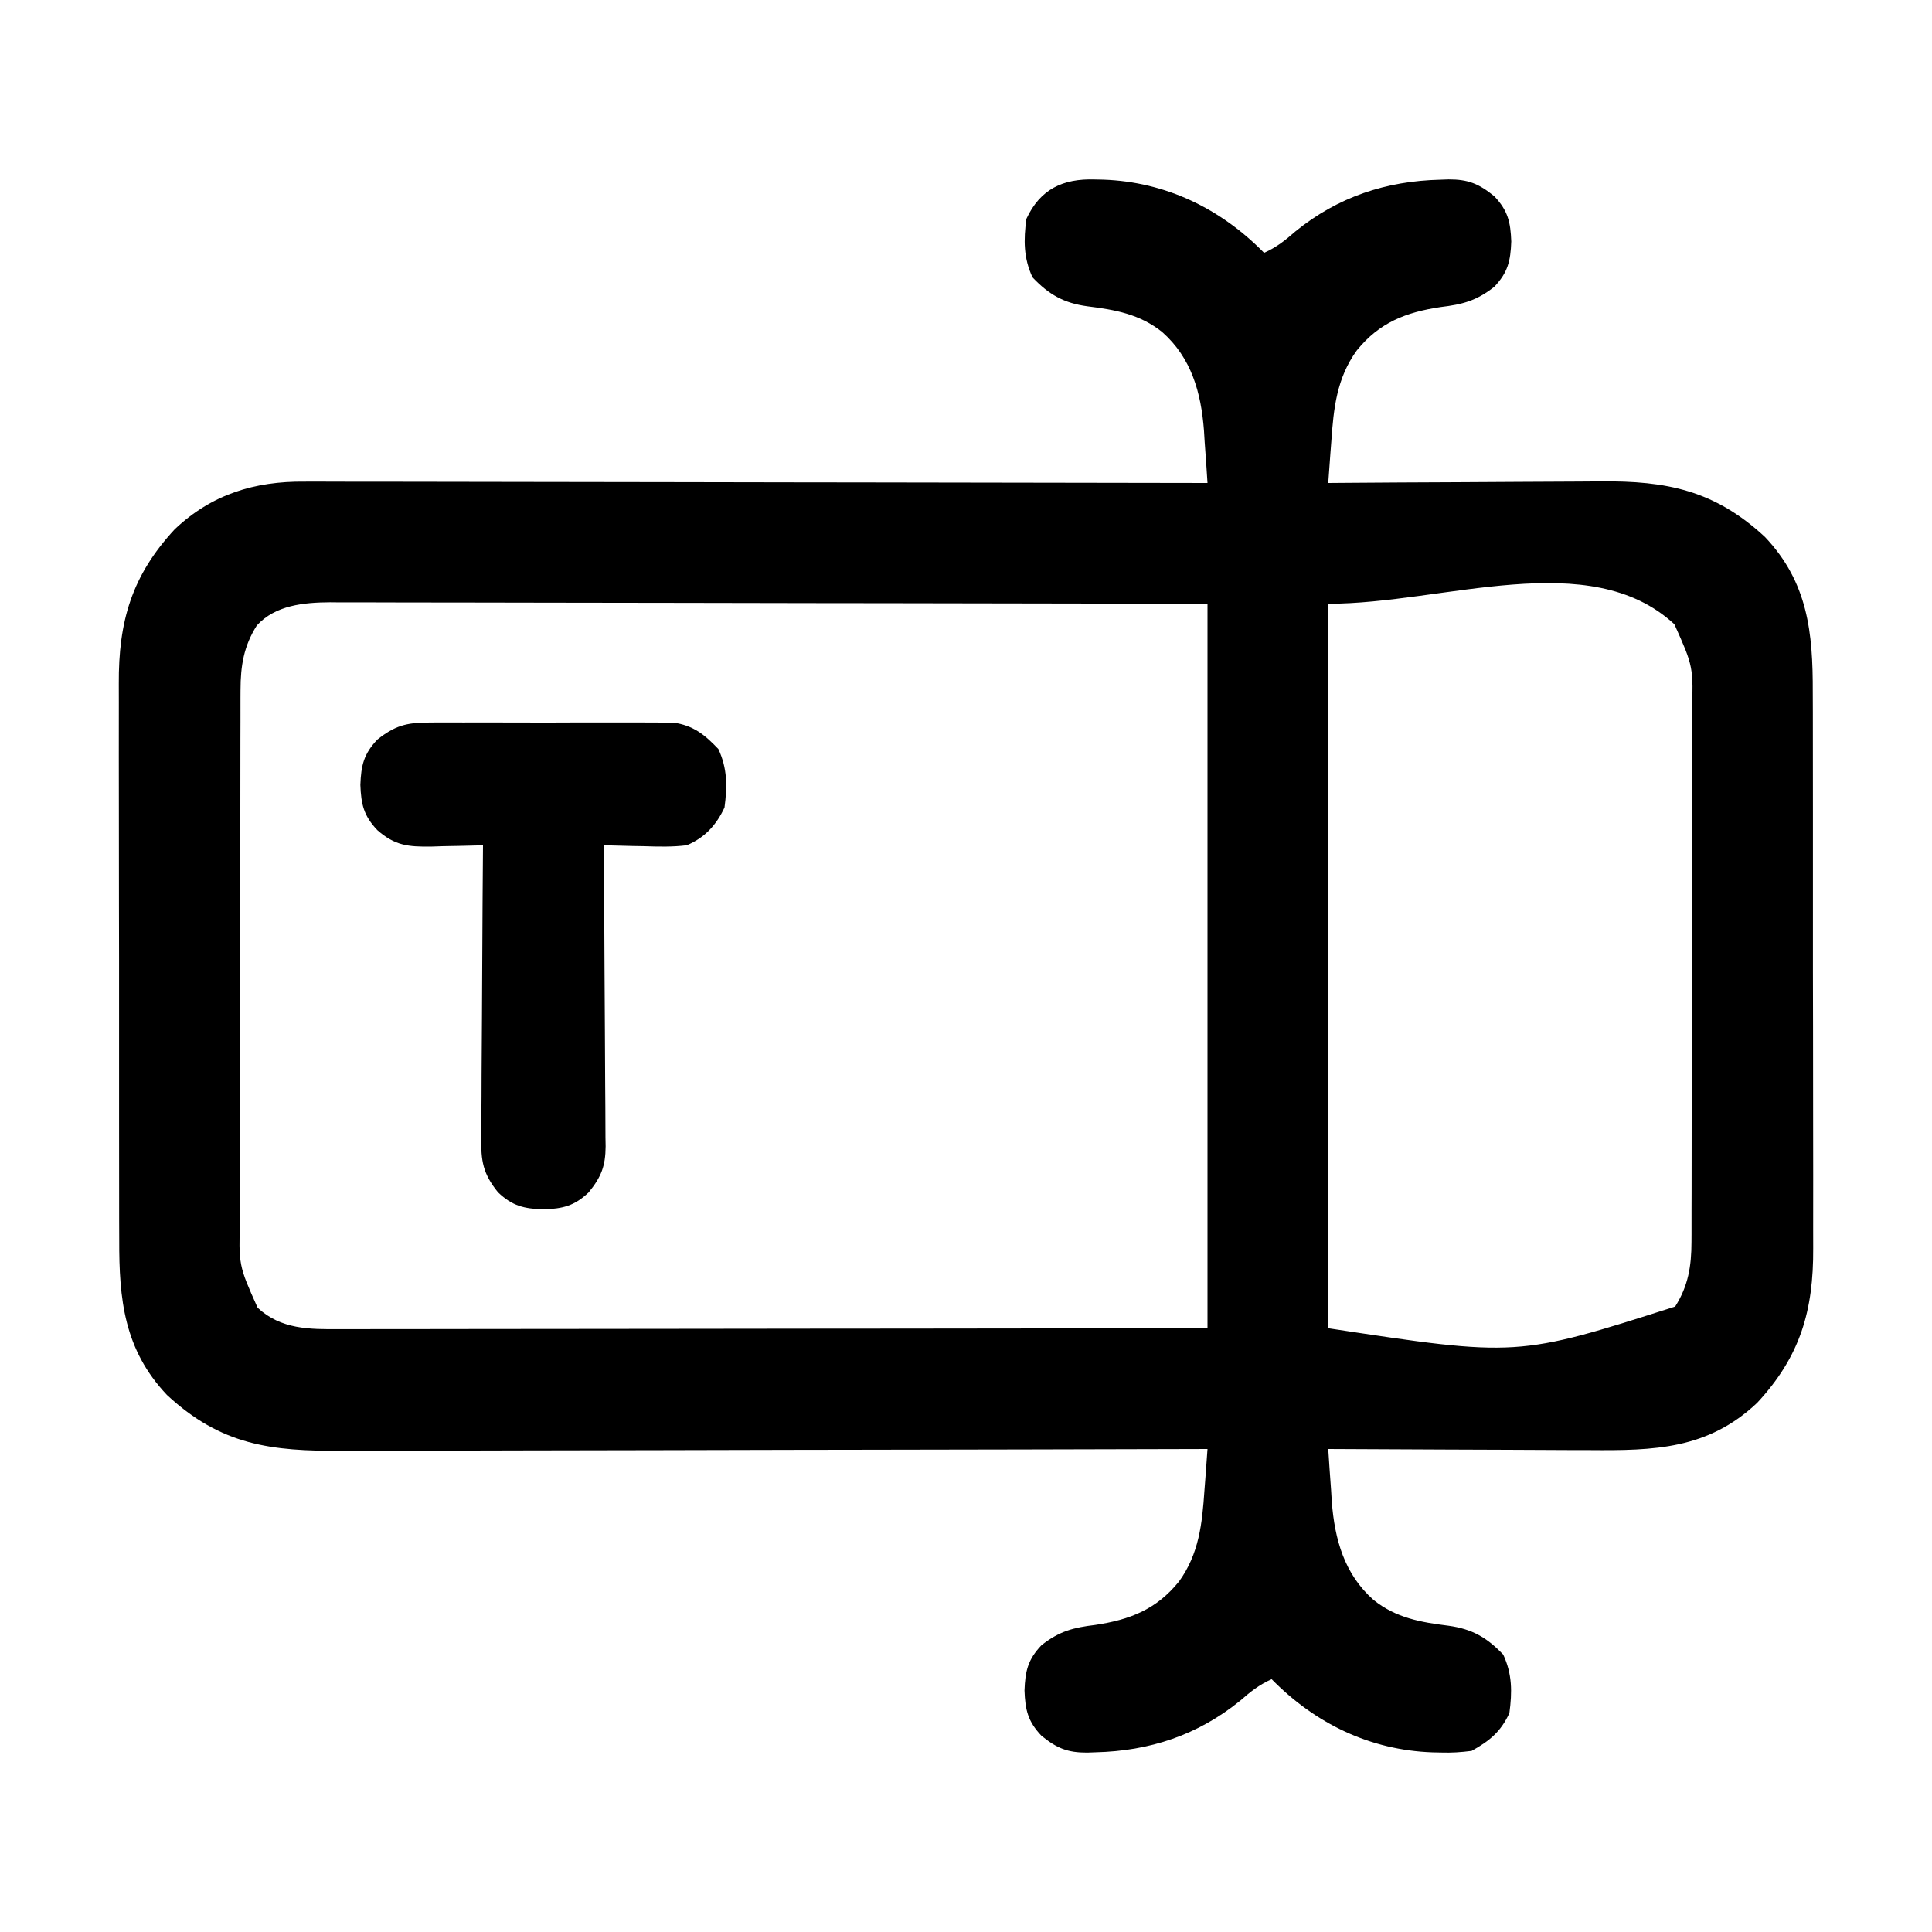 <svg xmlns="http://www.w3.org/2000/svg" width="512" height="512"><path d="M0 0 C1.127 0.024 1.127 0.024 2.277 0.049 C18.786 0.627 33.342 7.686 44.875 19.438 C48.152 17.98 50.502 16.111 53.188 13.75 C64.449 4.604 77.219 0.402 91.562 0.062 C92.288 0.036 93.014 0.01 93.761 -0.017 C98.921 -0.032 101.757 1.096 105.875 4.438 C109.503 8.257 110.185 11.32 110.375 16.438 C110.185 21.555 109.503 24.618 105.875 28.438 C101.121 32.176 97.427 33.114 91.625 33.812 C82.44 35.199 75.445 37.89 69.438 45.312 C64.113 52.656 63.286 60.663 62.688 69.438 C62.565 71.029 62.565 71.029 62.439 72.652 C62.241 75.247 62.053 77.842 61.875 80.438 C63.526 80.424 63.526 80.424 65.211 80.411 C75.626 80.329 86.041 80.269 96.457 80.23 C101.811 80.209 107.164 80.181 112.518 80.136 C117.692 80.092 122.866 80.068 128.04 80.058 C130.006 80.051 131.973 80.036 133.939 80.015 C151.575 79.828 164.289 82.377 177.625 94.75 C189.017 106.786 190.326 120.117 190.279 135.906 C190.285 137.661 190.292 139.417 190.3 141.172 C190.318 145.916 190.317 150.66 190.311 155.403 C190.308 159.374 190.314 163.345 190.32 167.316 C190.334 176.69 190.332 186.063 190.321 195.437 C190.31 205.083 190.324 214.73 190.35 224.376 C190.373 232.681 190.379 240.985 190.373 249.289 C190.37 254.239 190.372 259.189 190.39 264.139 C190.405 268.797 190.401 273.454 190.382 278.111 C190.379 279.812 190.382 281.513 190.392 283.214 C190.487 299.73 186.991 311.869 175.562 324.188 C162.491 336.558 148.186 336.87 131.211 336.73 C129.207 336.725 127.204 336.721 125.2 336.718 C119.956 336.706 114.712 336.677 109.468 336.643 C104.105 336.613 98.742 336.599 93.379 336.584 C82.877 336.552 72.376 336.501 61.875 336.438 C62.098 340.065 62.359 343.688 62.625 347.312 C62.687 348.326 62.749 349.339 62.812 350.383 C63.583 360.405 66.133 369.589 73.875 376.438 C79.837 381.215 86.369 382.351 93.759 383.274 C99.934 384.122 103.896 386.354 108.25 390.938 C110.648 396.103 110.629 400.838 109.875 406.438 C107.568 411.406 104.617 413.797 99.875 416.438 C97.002 416.805 94.602 416.965 91.75 416.875 C90.999 416.859 90.247 416.843 89.473 416.826 C72.964 416.248 58.408 409.189 46.875 397.438 C43.598 398.895 41.248 400.764 38.562 403.125 C27.301 412.271 14.531 416.473 0.188 416.812 C-0.538 416.839 -1.264 416.865 -2.011 416.892 C-7.171 416.907 -10.007 415.779 -14.125 412.438 C-17.753 408.618 -18.435 405.555 -18.625 400.438 C-18.435 395.32 -17.753 392.257 -14.125 388.438 C-9.371 384.699 -5.677 383.761 0.125 383.062 C9.31 381.676 16.305 378.985 22.312 371.562 C27.637 364.219 28.464 356.212 29.062 347.438 C29.185 345.846 29.185 345.846 29.311 344.223 C29.509 341.628 29.697 339.033 29.875 336.438 C28.598 336.441 27.32 336.445 26.004 336.449 C-4.35 336.535 -34.704 336.601 -65.058 336.642 C-68.798 336.647 -72.537 336.652 -76.277 336.657 C-77.022 336.658 -77.766 336.659 -78.533 336.66 C-90.572 336.678 -102.611 336.709 -114.651 336.746 C-127.013 336.784 -139.375 336.806 -151.738 336.814 C-159.36 336.819 -166.982 336.837 -174.604 336.869 C-180.458 336.893 -186.313 336.895 -192.167 336.89 C-194.562 336.891 -196.956 336.899 -199.351 336.914 C-218.265 337.03 -231.459 335.5 -245.875 322.125 C-257.267 310.089 -258.576 296.758 -258.529 280.969 C-258.535 279.214 -258.542 277.458 -258.55 275.703 C-258.568 270.959 -258.567 266.215 -258.561 261.472 C-258.558 257.501 -258.564 253.53 -258.57 249.559 C-258.584 240.185 -258.582 230.812 -258.571 221.438 C-258.56 211.792 -258.574 202.145 -258.6 192.499 C-258.623 184.194 -258.629 175.89 -258.623 167.586 C-258.62 162.636 -258.622 157.686 -258.64 152.736 C-258.655 148.078 -258.651 143.421 -258.632 138.764 C-258.629 137.063 -258.632 135.362 -258.642 133.661 C-258.737 117.145 -255.241 105.006 -243.812 92.688 C-234.029 83.428 -222.659 79.954 -209.431 80.077 C-208.402 80.074 -207.373 80.072 -206.312 80.069 C-202.888 80.064 -199.464 80.08 -196.041 80.097 C-193.576 80.098 -191.112 80.097 -188.647 80.096 C-183.354 80.095 -178.062 80.103 -172.769 80.12 C-165.116 80.145 -157.464 80.153 -149.812 80.156 C-137.394 80.163 -124.977 80.183 -112.559 80.211 C-100.502 80.239 -88.445 80.26 -76.387 80.273 C-75.643 80.273 -74.899 80.274 -74.132 80.275 C-70.399 80.279 -66.666 80.283 -62.932 80.287 C-31.997 80.318 -1.061 80.371 29.875 80.438 C29.652 76.81 29.391 73.187 29.125 69.562 C29.063 68.549 29.001 67.536 28.938 66.492 C28.167 56.47 25.617 47.286 17.875 40.438 C11.913 35.66 5.381 34.524 -2.009 33.601 C-8.184 32.753 -12.146 30.521 -16.5 25.938 C-18.898 20.772 -18.879 16.037 -18.125 10.438 C-14.459 2.542 -8.431 -0.266 0 0 Z M-222.062 118.188 C-225.533 123.656 -226.374 128.891 -226.386 135.293 C-226.39 135.946 -226.393 136.599 -226.397 137.272 C-226.408 139.44 -226.404 141.608 -226.4 143.777 C-226.404 145.34 -226.409 146.902 -226.415 148.465 C-226.429 152.697 -226.429 156.928 -226.427 161.16 C-226.426 164.698 -226.43 168.237 -226.435 171.775 C-226.446 180.127 -226.447 188.479 -226.441 196.831 C-226.435 205.432 -226.447 214.034 -226.468 222.636 C-226.486 230.034 -226.492 237.432 -226.489 244.83 C-226.487 249.243 -226.489 253.656 -226.503 258.069 C-226.516 262.22 -226.514 266.372 -226.501 270.523 C-226.499 272.042 -226.501 273.56 -226.51 275.079 C-226.893 287.761 -226.893 287.761 -221.85 299.009 C-215.633 304.766 -208.125 304.729 -200.172 304.678 C-198.693 304.681 -198.693 304.681 -197.184 304.683 C-193.889 304.686 -190.594 304.675 -187.299 304.665 C-184.934 304.664 -182.568 304.664 -180.202 304.665 C-173.786 304.666 -167.369 304.654 -160.952 304.64 C-154.924 304.628 -148.896 304.627 -142.868 304.625 C-130.931 304.621 -118.995 304.607 -107.058 304.588 C-95.465 304.57 -83.872 304.556 -72.28 304.547 C-71.196 304.547 -71.196 304.547 -70.091 304.546 C-63.807 304.541 -57.524 304.537 -51.24 304.533 C-24.202 304.514 2.837 304.474 29.875 304.438 C29.875 241.077 29.875 177.718 29.875 112.438 C-12.562 112.35 -12.562 112.35 -54.998 112.291 C-60.722 112.285 -66.446 112.279 -72.17 112.273 C-72.887 112.272 -73.604 112.271 -74.344 112.27 C-85.917 112.257 -97.49 112.234 -109.064 112.206 C-120.946 112.178 -132.828 112.161 -144.71 112.155 C-151.382 112.151 -158.054 112.142 -164.726 112.12 C-171.008 112.1 -177.289 112.094 -183.571 112.098 C-185.874 112.097 -188.178 112.091 -190.482 112.08 C-193.632 112.065 -196.781 112.069 -199.931 112.077 C-200.839 112.068 -201.747 112.059 -202.682 112.05 C-209.594 112.099 -217.156 112.806 -222.062 118.188 Z M61.875 112.438 C61.875 175.798 61.875 239.157 61.875 304.438 C111.989 312.055 111.989 312.055 153.812 298.688 C157.283 293.219 158.124 287.984 158.136 281.582 C158.14 280.929 158.143 280.276 158.147 279.603 C158.158 277.435 158.154 275.267 158.15 273.098 C158.154 271.535 158.159 269.973 158.165 268.41 C158.179 264.178 158.179 259.947 158.177 255.715 C158.176 252.177 158.18 248.638 158.185 245.1 C158.196 236.748 158.197 228.396 158.191 220.044 C158.185 211.443 158.197 202.841 158.218 194.239 C158.236 186.841 158.242 179.443 158.239 172.045 C158.237 167.632 158.239 163.219 158.253 158.806 C158.266 154.655 158.264 150.503 158.251 146.352 C158.249 144.833 158.251 143.315 158.26 141.796 C158.643 129.114 158.643 129.114 153.6 117.866 C131.126 97.056 92.504 112.438 61.875 112.438 Z " fill="#000000" transform="translate(290.125,47.562)"></path><path d="M0 0 C0.733 -0.007 1.465 -0.014 2.22 -0.021 C4.626 -0.039 7.031 -0.027 9.438 -0.014 C11.118 -0.016 12.799 -0.02 14.48 -0.025 C17.998 -0.031 21.514 -0.023 25.031 -0.004 C29.531 0.019 34.029 0.006 38.528 -0.018 C41.997 -0.033 45.467 -0.028 48.936 -0.018 C50.595 -0.015 52.253 -0.018 53.912 -0.028 C56.233 -0.038 58.553 -0.022 60.875 0 C62.194 0.003 63.512 0.006 64.871 0.01 C70.165 0.764 73.195 3.21 76.812 7.018 C79.211 12.183 79.191 16.918 78.438 22.518 C76.285 27.153 73.2 30.531 68.438 32.518 C64.631 32.996 60.891 32.896 57.062 32.768 C55.529 32.741 55.529 32.741 53.965 32.713 C51.455 32.666 48.947 32.6 46.438 32.518 C46.446 33.582 46.455 34.646 46.464 35.742 C46.546 45.777 46.605 55.811 46.645 65.846 C46.666 71.005 46.694 76.163 46.739 81.322 C46.783 86.301 46.807 91.281 46.817 96.261 C46.824 98.159 46.839 100.058 46.86 101.956 C46.89 104.619 46.893 107.28 46.892 109.942 C46.906 110.724 46.92 111.507 46.935 112.313 C46.896 117.505 45.815 120.371 42.438 124.518 C38.618 128.146 35.555 128.828 30.438 129.018 C25.32 128.828 22.257 128.146 18.438 124.518 C14.382 119.539 13.87 116.091 13.983 109.942 C13.983 109.102 13.982 108.263 13.982 107.397 C13.984 104.638 14.015 101.879 14.047 99.119 C14.054 97.2 14.06 95.28 14.064 93.36 C14.079 88.32 14.119 83.28 14.163 78.239 C14.204 73.091 14.222 67.943 14.242 62.795 C14.285 52.702 14.353 42.61 14.438 32.518 C13.802 32.539 13.167 32.559 12.513 32.581 C9.613 32.665 6.713 32.716 3.812 32.768 C2.813 32.801 1.814 32.835 0.785 32.869 C-5.375 32.951 -8.879 32.631 -13.562 28.518 C-17.191 24.698 -17.873 21.635 -18.062 16.518 C-17.873 11.4 -17.191 8.337 -13.562 4.518 C-8.931 0.841 -5.88 0.014 0 0 Z " fill="#000000" transform="translate(113.562,191.482)"></path></svg>